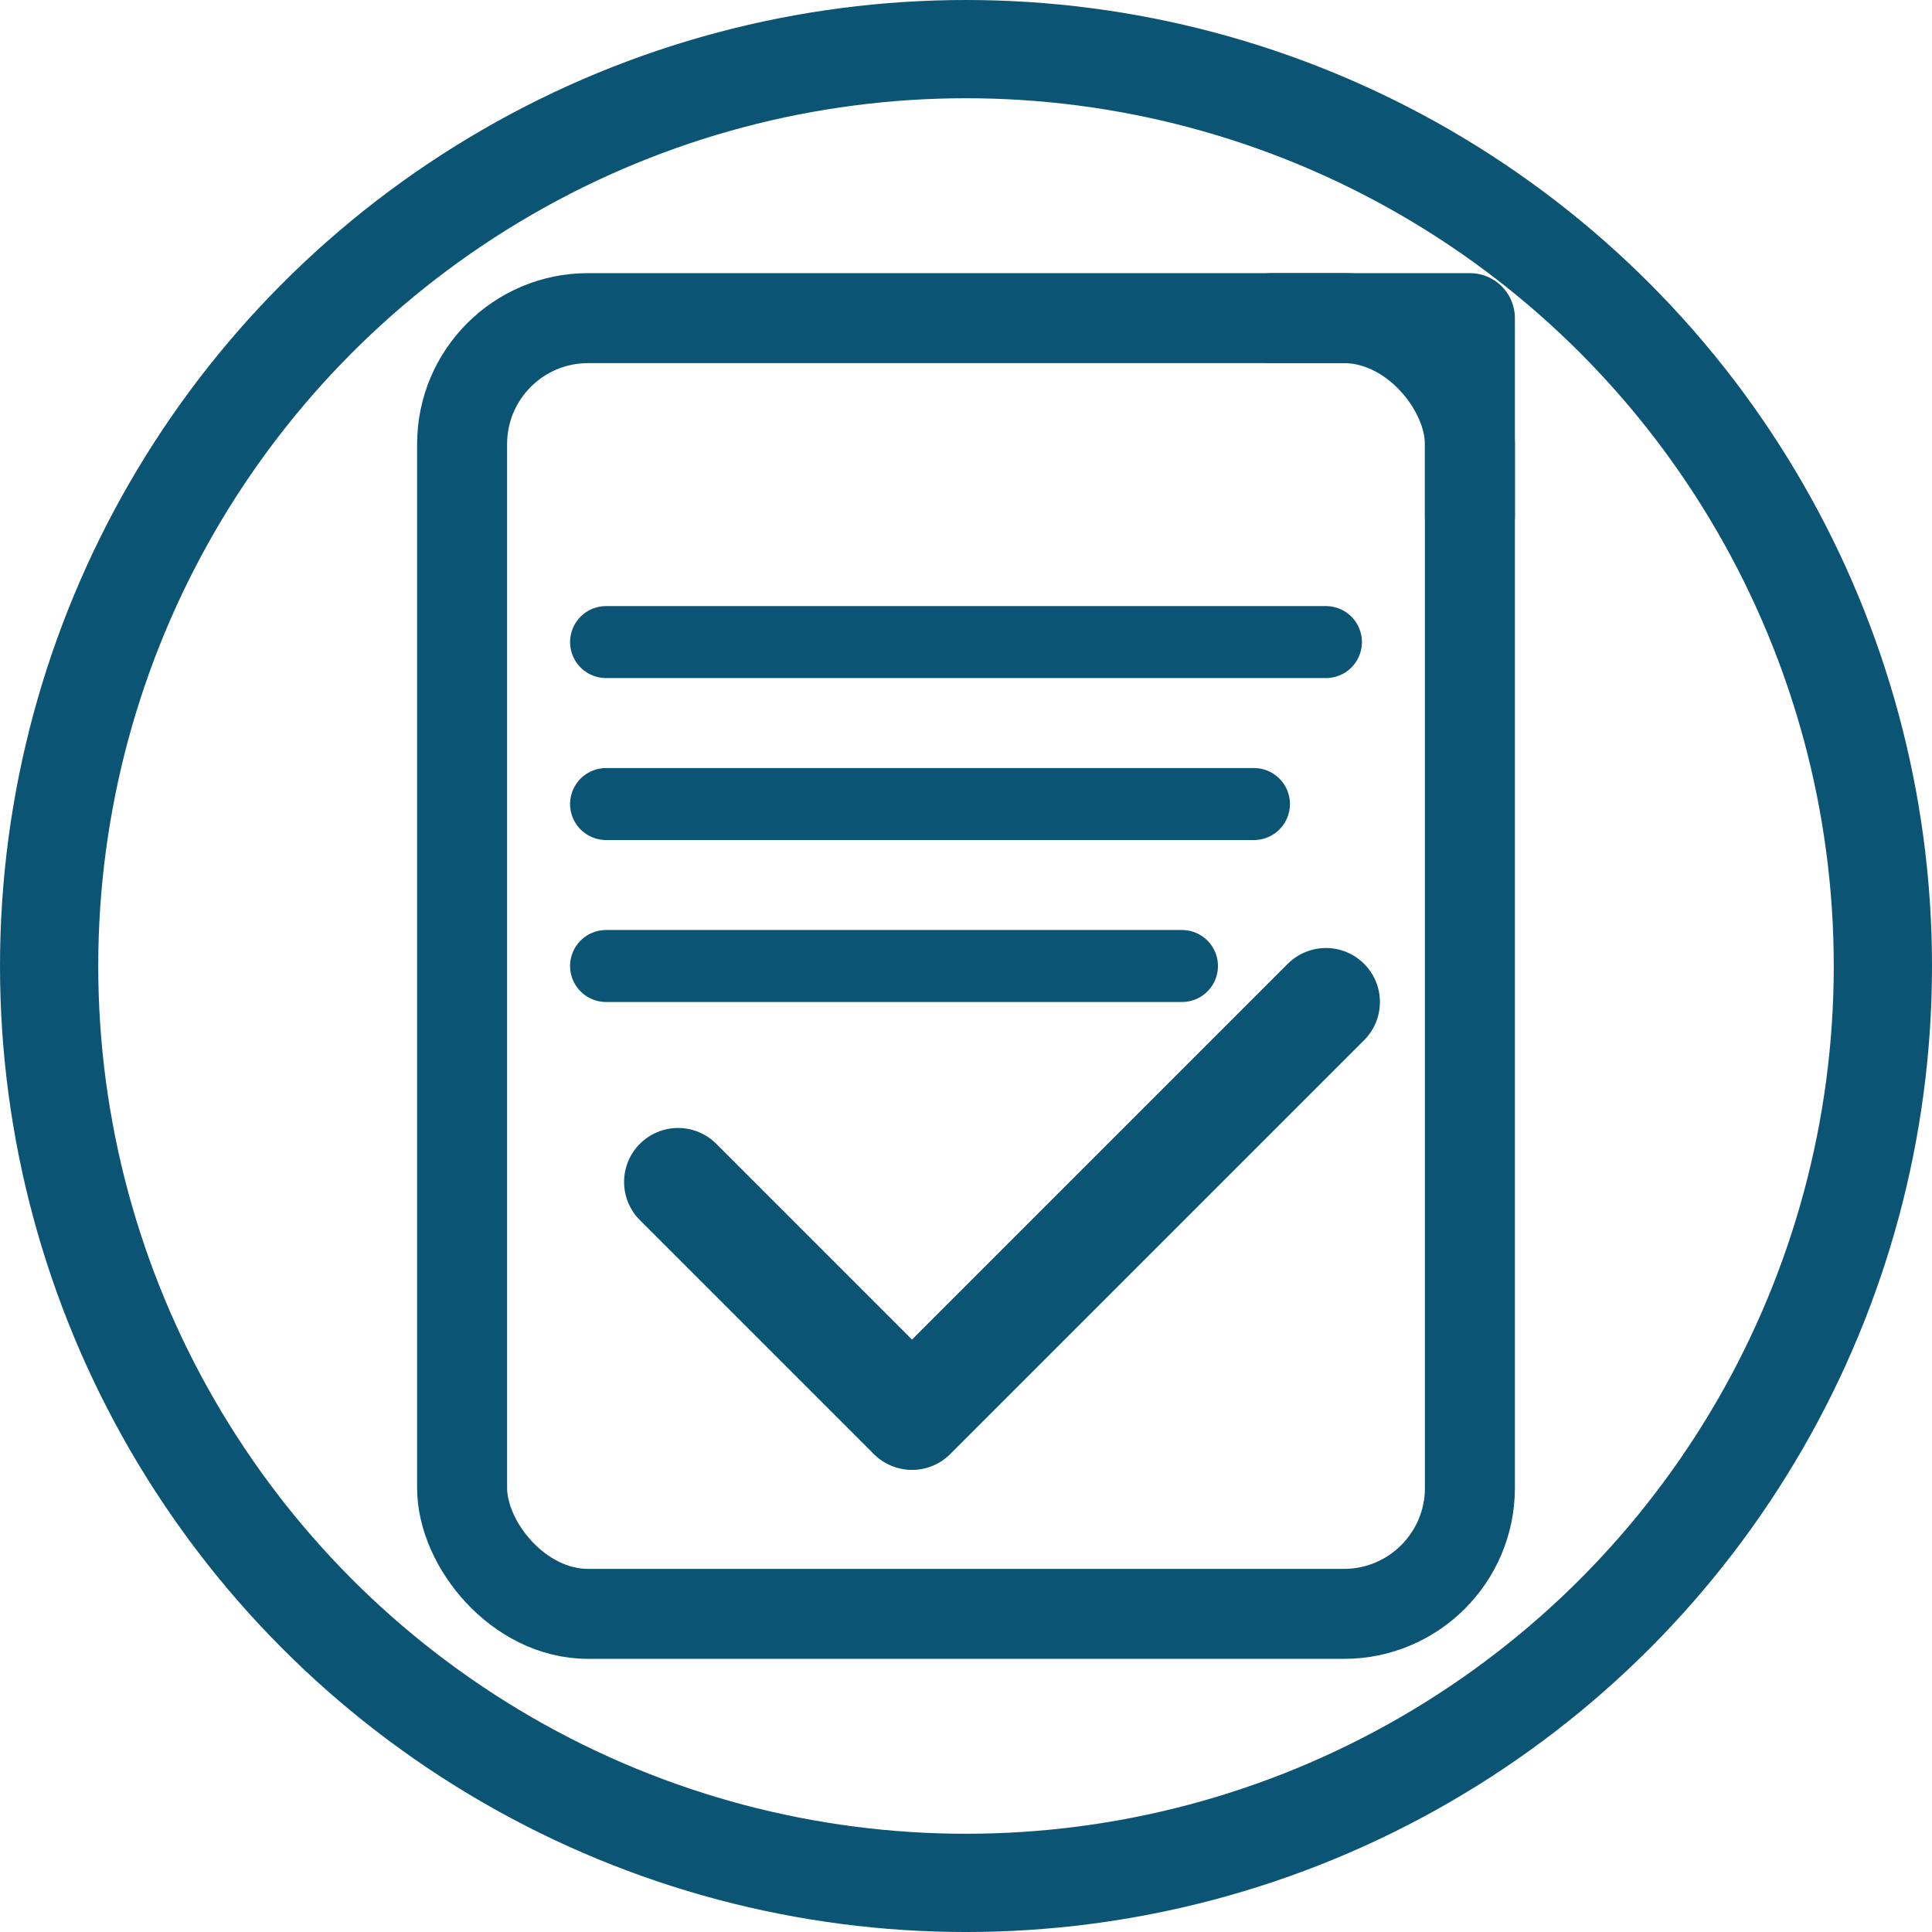 <?xml version="1.0" encoding="UTF-8" standalone="no"?>
<svg
   width="240.475"
   height="240.475"
   viewBox="0 0 240.475 240.475"
   version="1.1"
   id="svg5"
   sodipodi:docname="favicon-inverted.svg"
   inkscape:version="1.4.2 (1:1.4.2+202505120737+ebf0e940d0)"
   xmlns:inkscape="http://www.inkscape.org/namespaces/inkscape"
   xmlns:sodipodi="http://sodipodi.sourceforge.net/DTD/sodipodi-0.dtd"
   xmlns="http://www.w3.org/2000/svg"
   xmlns:svg="http://www.w3.org/2000/svg">
  <sodipodi:namedview
     id="namedview1"
     pagecolor="#ffffff"
     bordercolor="#666666"
     borderopacity="1.0"
     inkscape:showpageshadow="2"
     inkscape:pageopacity="0.0"
     inkscape:pagecheckerboard="0"
     inkscape:deskcolor="#d1d1d1"
     inkscape:zoom="2.378829"
     inkscape:cx="69.782234"
     inkscape:cy="148.60253"
     inkscape:window-width="1920"
     inkscape:window-height="1011"
     inkscape:window-x="1920"
     inkscape:window-y="0"
     inkscape:window-maximized="1"
     inkscape:current-layer="svg5" />
  <defs
     id="defs2">
    <filter
       id="soft"
       x="-0.2"
       y="-0.2"
       width="1.4"
       height="1.4">
      <feGaussianBlur
         in="SourceAlpha"
         stdDeviation="2"
         result="blur"
         id="feGaussianBlur2" />
      <feOffset
         dx="0"
         dy="1"
         result="off"
         id="feOffset2" />
      <feComposite
         in="off"
         in2="blur"
         operator="over"
         id="feComposite2" />
    </filter>
  </defs>
  <!-- Teal circular background -->
  <!-- White surrounding contour ring -->
  <!-- Centered approved budget (document + check) -->
  <g
     id="g1">
    <circle
       cx="120.238"
       cy="120.238"
       r="120"
       fill="url(#bg)"
       id="circle2"
       style="fill:url(#bg)" />
    <circle
       cx="120.238"
       cy="120.238"
       fill="none"
       stroke="#0c5473"
       stroke-width="12.228"
       id="circle3"
       r="114.124" />
    <g
       stroke="#0c5473"
       stroke-linecap="round"
       stroke-linejoin="round"
       fill="none"
       transform="matrix(1.12,0,0,1.12,120.238,120.238)"
       id="g5">
      <!-- Document body (enlarged and centered) -->
      <rect
         x="-56"
         y="-72"
         width="112"
         height="144"
         rx="14"
         stroke-width="10"
         id="rect3" />
      <!-- Folded corner -->
      <polyline
         points="34,-72 56,-72 56,-50"
         stroke-width="10"
         id="polyline3" />
      <!-- Text lines -->
      <line
         x1="-40"
         y1="-36"
         x2="40"
         y2="-36"
         stroke-width="8"
         id="line3" />
      <line
         x1="-40"
         y1="-18"
         x2="32"
         y2="-18"
         stroke-width="8"
         id="line4" />
      <line
         x1="-40"
         y1="0"
         x2="24"
         y2="0"
         stroke-width="8"
         id="line5" />
      <!-- Approval check -->
      <path
         d="M -32,24 -6,50 40,4"
         stroke-width="12"
         id="path5" />
    </g>
  </g>
</svg>
